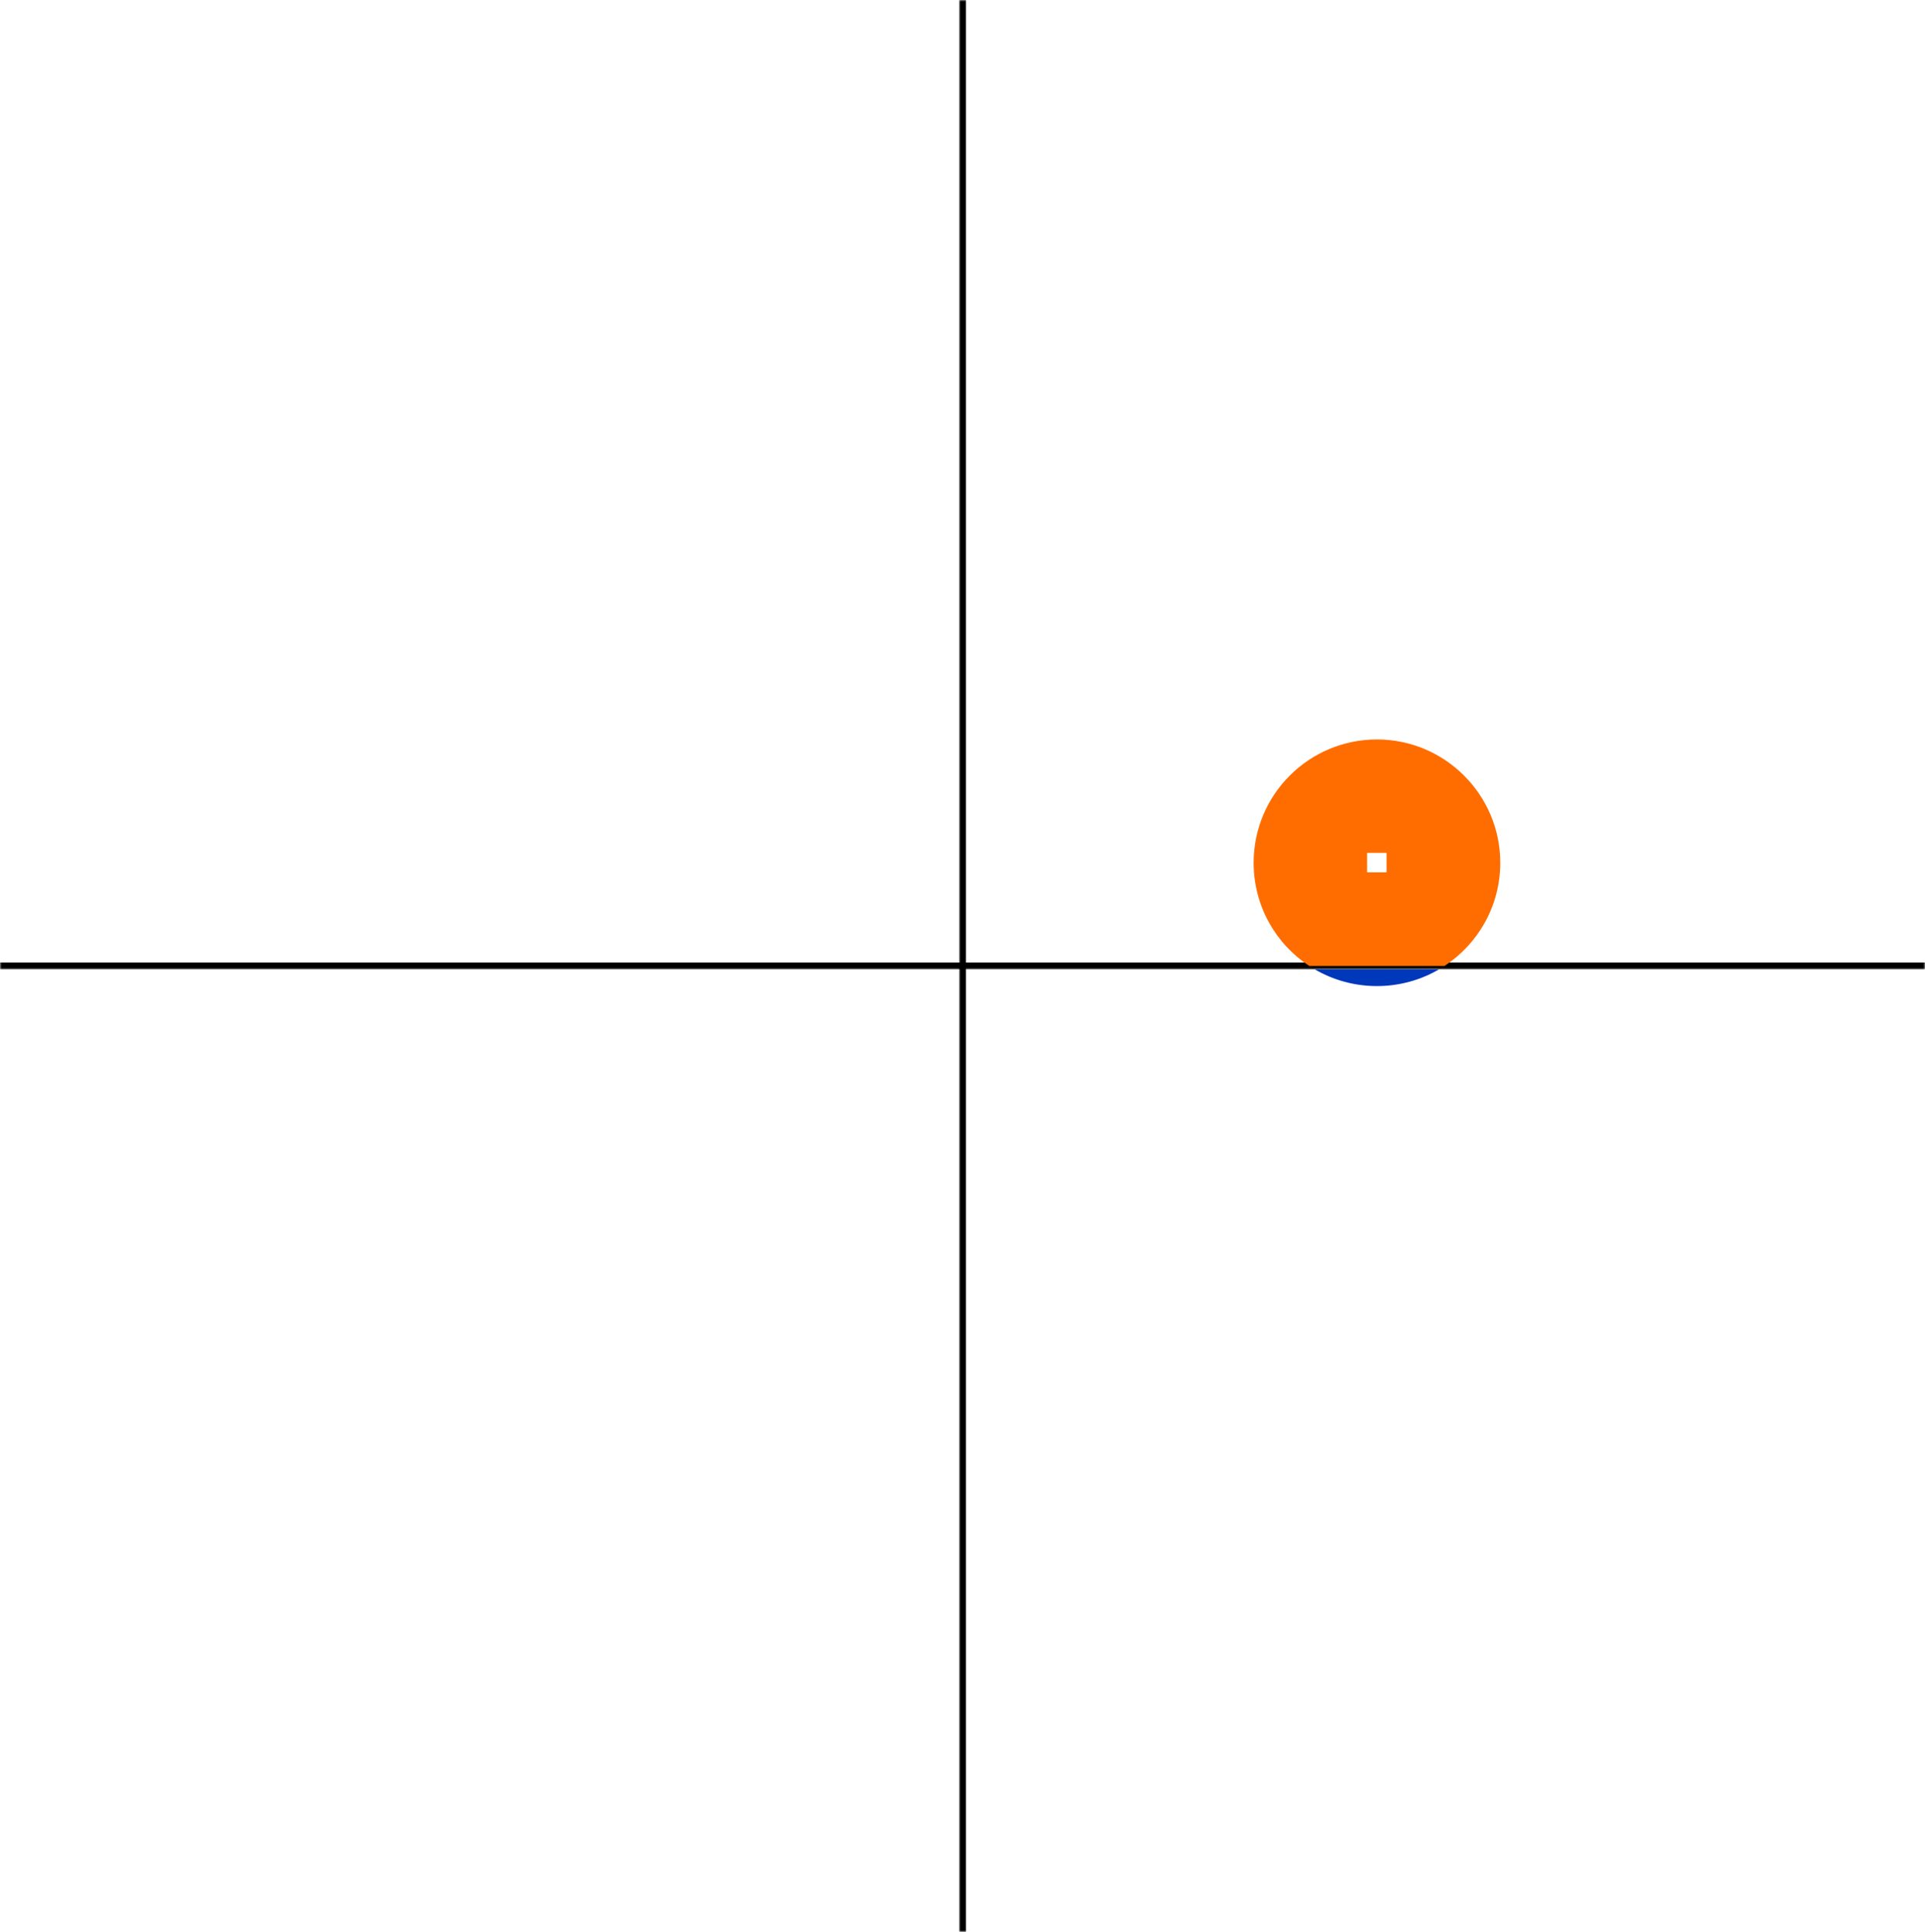 <svg width="562" height="564" viewBox="0 0 562 564" fill="none" xmlns="http://www.w3.org/2000/svg">
<rect width="562" height="564" fill="white"/>
<mask id="path-1-outside-1_799_30179" maskUnits="userSpaceOnUse" x="0" y="0" width="281" height="283" fill="black">
<rect fill="white" width="281" height="283"/>
<path d="M0 0H281V282H0V0Z"/>
</mask>
<path d="M281 281H0V283H281V281Z" fill="black" mask="url(#path-1-outside-1_799_30179)"/>
<g style="mix-blend-mode:difference">
<path d="M8.66 270V261.42H10.424L13.28 266.208C13.556 266.676 13.88 267.408 13.88 267.408H13.904C13.904 267.408 13.856 266.52 13.856 265.92V261.42H15.572V270H13.892L10.964 265.26C10.688 264.804 10.352 264.072 10.352 264.072H10.328C10.328 264.072 10.376 264.972 10.376 265.572V270H8.66ZM16.899 270V261.42H18.639V270H16.899ZM23.725 270.18C21.313 270.18 19.597 268.32 19.597 265.74C19.597 263.196 21.181 261.252 23.713 261.252C25.825 261.252 27.073 262.512 27.253 264.144H25.525C25.369 263.28 24.721 262.716 23.713 262.716C22.129 262.716 21.373 264.036 21.373 265.74C21.373 267.492 22.285 268.752 23.725 268.752C24.745 268.752 25.465 268.14 25.573 267.24H27.277C27.229 267.996 26.905 268.728 26.329 269.268C25.741 269.82 24.913 270.18 23.725 270.18ZM28.172 270V261.42H29.912V264.78H33.284V261.42H35.024V270H33.284V266.22H29.912V270H28.172ZM36.34 270V261.42H42.652V262.884H38.08V264.804H42.088V266.232H38.08V268.548H42.688V270H36.34Z" fill="white"/>
</g>
<mask id="path-4-outside-2_799_30179" maskUnits="userSpaceOnUse" x="280" y="0" width="282" height="283" fill="black">
<rect fill="white" x="280" width="282" height="283"/>
<path d="M281 0H562V282H281V0Z"/>
</mask>
<path d="M281 282H280V283H281V282ZM562 281H281V283H562V281ZM282 282V0H280V282H282Z" fill="black" mask="url(#path-4-outside-2_799_30179)"/>
<g style="mix-blend-mode:difference">
<path d="M301 99.328L292.42 99.328L292.42 97.588L301 97.588L301 99.328ZM301 96.258L292.42 96.258L292.42 94.494L297.208 91.638C297.676 91.362 298.408 91.038 298.408 91.038L298.408 91.014C298.408 91.014 297.52 91.062 296.92 91.062L292.42 91.062L292.42 89.346L301 89.346L301 91.026L296.26 93.954C295.804 94.23 295.072 94.566 295.072 94.566L295.072 94.59C295.072 94.59 295.972 94.542 296.572 94.542L301 94.542L301 96.258ZM293.884 88.475L292.42 88.475L292.42 81.575L293.884 81.575L293.884 84.155L301 84.155L301 85.895L293.884 85.895L293.884 88.475ZM301 80.695L292.42 80.695L292.42 74.383L293.884 74.383L293.884 78.956L295.804 78.956L295.804 74.948L297.232 74.948L297.232 78.956L299.548 78.956L299.548 74.347L301 74.347L301 80.695ZM301 73.266L292.42 73.266L292.42 69.33C292.42 67.674 293.38 66.57 294.808 66.57C295.816 66.57 296.584 67.038 296.884 68.142L296.92 68.142C297.148 67.35 297.604 66.942 298.648 66.834C299.86 66.714 300.784 66.762 300.916 66.462L301 66.462L301 68.13C300.904 68.346 299.944 68.37 299.02 68.442C298.084 68.514 297.556 69.042 297.556 70.122L297.556 71.526L301 71.526L301 73.266ZM293.824 71.526L296.212 71.526L296.212 69.678C296.212 68.73 295.72 68.262 295.036 68.262C294.34 68.262 293.824 68.706 293.824 69.63L293.824 71.526ZM301 65.449L292.42 65.449L292.42 63.685L297.208 60.829C297.676 60.553 298.408 60.229 298.408 60.229L298.408 60.205C298.408 60.205 297.52 60.253 296.92 60.253L292.42 60.253L292.42 58.537L301 58.537L301 60.217L296.26 63.145C295.804 63.421 295.072 63.757 295.072 63.757L295.072 63.781C295.072 63.781 295.972 63.733 296.572 63.733L301 63.733L301 65.449ZM301 57.847L292.42 54.859L292.42 53.059L301 50.035L301 51.847L299.176 52.423L299.176 55.519L301 56.083L301 57.847ZM295.372 54.343L297.844 55.111L297.844 52.843L295.372 53.611C294.916 53.755 294.052 53.959 294.052 53.959L294.052 53.983C294.052 53.983 294.916 54.199 295.372 54.343ZM293.884 50.835L292.42 50.835L292.42 43.935L293.884 43.935L293.884 46.515L301 46.515L301 48.255L293.884 48.255L293.884 50.835ZM301 43.043L292.42 43.043L292.42 41.303L301 41.303L301 43.043ZM301.192 36.205C301.192 38.737 299.296 40.345 296.728 40.345C294.16 40.345 292.252 38.737 292.252 36.205C292.252 33.673 294.16 32.077 296.728 32.077C299.296 32.077 301.192 33.673 301.192 36.205ZM299.764 36.193C299.764 34.621 298.432 33.853 296.728 33.853C295.012 33.853 293.68 34.621 293.68 36.193C293.68 37.765 295.012 38.569 296.728 38.569C298.432 38.569 299.764 37.765 299.764 36.193ZM301 31.125L292.42 31.125L292.42 29.361L297.208 26.505C297.676 26.229 298.408 25.905 298.408 25.905L298.408 25.881C298.408 25.881 297.52 25.929 296.92 25.929L292.42 25.929L292.42 24.213L301 24.213L301 25.893L296.26 28.821C295.804 29.097 295.072 29.433 295.072 29.433L295.072 29.457C295.072 29.457 295.972 29.409 296.572 29.409L301 29.409L301 31.125ZM301 23.523L292.42 20.535L292.42 18.735L301 15.711L301 17.523L299.176 18.099L299.176 21.195L301 21.759L301 23.523ZM295.372 20.019L297.844 20.787L297.844 18.519L295.372 19.287C294.916 19.431 294.052 19.635 294.052 19.635L294.052 19.659C294.052 19.659 294.916 19.875 295.372 20.019ZM301 14.988L292.42 14.988L292.42 13.248L299.548 13.248L299.548 9.216L301 9.216L301 14.988Z" fill="white"/>
</g>
<mask id="path-7-outside-3_799_30179" maskUnits="userSpaceOnUse" x="280" y="282" width="282" height="282" fill="black">
<rect fill="white" x="280" y="282" width="282" height="282"/>
<path d="M281 282H562V564H281V282Z"/>
</mask>
<path d="M282 564V282H280V564H282Z" fill="black" mask="url(#path-7-outside-3_799_30179)"/>
<g style="mix-blend-mode:difference">
<path d="M492.972 302.144C490.752 302.144 489.588 301.1 489.588 299.24V293.42H491.328V299.24C491.328 300.128 491.772 300.752 492.936 300.752C494.04 300.752 494.556 300.104 494.556 299.216V293.42H496.296V299.24C496.296 301.076 495.168 302.144 492.972 302.144ZM497.547 302V293.42H499.311L502.167 298.208C502.443 298.676 502.767 299.408 502.767 299.408H502.791C502.791 299.408 502.743 298.52 502.743 297.92V293.42H504.459V302H502.779L499.851 297.26C499.575 296.804 499.239 296.072 499.239 296.072H499.215C499.215 296.072 499.263 296.972 499.263 297.572V302H497.547ZM505.785 302V293.42H507.525V302H505.785ZM511.111 302L508.219 293.42H510.043L511.555 298.388C511.723 298.952 511.927 299.756 511.927 299.756H511.951C511.951 299.756 512.155 298.94 512.323 298.388L513.823 293.42H515.587L512.695 302H511.111ZM516.273 302V293.42H522.585V294.884H518.013V296.804H522.021V298.232H518.013V300.548H522.621V302H516.273ZM523.703 302V293.42H527.639C529.295 293.42 530.399 294.38 530.399 295.808C530.399 296.816 529.931 297.584 528.827 297.884V297.92C529.619 298.148 530.027 298.604 530.135 299.648C530.255 300.86 530.207 301.784 530.507 301.916V302H528.839C528.623 301.904 528.599 300.944 528.527 300.02C528.455 299.084 527.927 298.556 526.847 298.556H525.443V302H523.703ZM525.443 294.824V297.212H527.291C528.239 297.212 528.707 296.72 528.707 296.036C528.707 295.34 528.263 294.824 527.339 294.824H525.443ZM534.843 302.192C532.515 302.192 531.195 301.16 531.135 299.348H532.839C532.959 300.38 533.547 300.788 534.771 300.788C535.659 300.788 536.439 300.476 536.439 299.684C536.439 298.844 535.623 298.676 534.315 298.376C532.779 298.028 531.375 297.62 531.375 295.832C531.375 294.14 532.755 293.264 534.663 293.264C536.595 293.264 537.843 294.212 537.975 295.94H536.307C536.211 295.076 535.539 294.644 534.651 294.644C533.715 294.644 533.103 295.04 533.103 295.652C533.103 296.348 533.703 296.552 534.975 296.828C536.739 297.212 538.179 297.632 538.179 299.48C538.179 301.22 536.775 302.192 534.843 302.192ZM538.477 302L541.465 293.42H543.265L546.289 302H544.477L543.901 300.176H540.805L540.241 302H538.477ZM541.981 296.372L541.213 298.844H543.481L542.713 296.372C542.569 295.916 542.365 295.052 542.365 295.052H542.341C542.341 295.052 542.125 295.916 541.981 296.372ZM547.012 302V293.42H548.752V300.548H552.784V302H547.012Z" fill="white"/>
</g>
<g style="mix-blend-mode:difference">
<path d="M269 555.34L260.42 555.34L260.42 553.6L267.548 553.6L267.548 549.568L269 549.568L269 555.34ZM269.192 545.232C269.192 547.764 267.296 549.372 264.728 549.372C262.16 549.372 260.252 547.764 260.252 545.232C260.252 542.7 262.16 541.104 264.728 541.104C267.296 541.104 269.192 542.7 269.192 545.232ZM267.764 545.22C267.764 543.648 266.432 542.88 264.728 542.88C263.012 542.88 261.68 543.648 261.68 545.22C261.68 546.792 263.012 547.596 264.728 547.596C266.432 547.596 267.764 546.792 267.764 545.22ZM269.18 536.396C269.18 538.808 267.32 540.524 264.74 540.524C262.196 540.524 260.252 538.94 260.252 536.408C260.252 534.296 261.512 533.048 263.144 532.868L263.144 534.596C262.28 534.752 261.716 535.4 261.716 536.408C261.716 537.992 263.036 538.748 264.74 538.748C266.492 538.748 267.752 537.836 267.752 536.396C267.752 535.376 267.14 534.656 266.24 534.548L266.24 532.844C266.996 532.892 267.728 533.216 268.268 533.792C268.82 534.38 269.18 535.208 269.18 536.396ZM269 532.808L260.42 529.82L260.42 528.02L269 524.996L269 526.808L267.176 527.384L267.176 530.48L269 531.044L269 532.808ZM263.372 529.304L265.844 530.072L265.844 527.804L263.372 528.572C262.916 528.716 262.052 528.92 262.052 528.92L262.052 528.944C262.052 528.944 262.916 529.16 263.372 529.304ZM269 524.274L260.42 524.274L260.42 522.534L267.548 522.534L267.548 518.502L269 518.502L269 524.274Z" fill="white"/>
</g>
<path fill-rule="evenodd" clip-rule="evenodd" d="M366 251.875C366 232.035 382.08 215.875 402 215.875C421.84 215.875 438 232.035 438 251.875C438 264.496 431.513 275.575 421.714 282H382.251C372.455 275.575 366 264.496 366 251.875ZM399.12 254.675H404.8V248.995H399.12V254.675Z" fill="#FF6D00"/>
<path d="M383.868 283C389.189 286.1 395.382 287.875 402 287.875C408.591 287.875 414.776 286.1 420.097 283H383.868Z" fill="#0038BC"/>
</svg>
